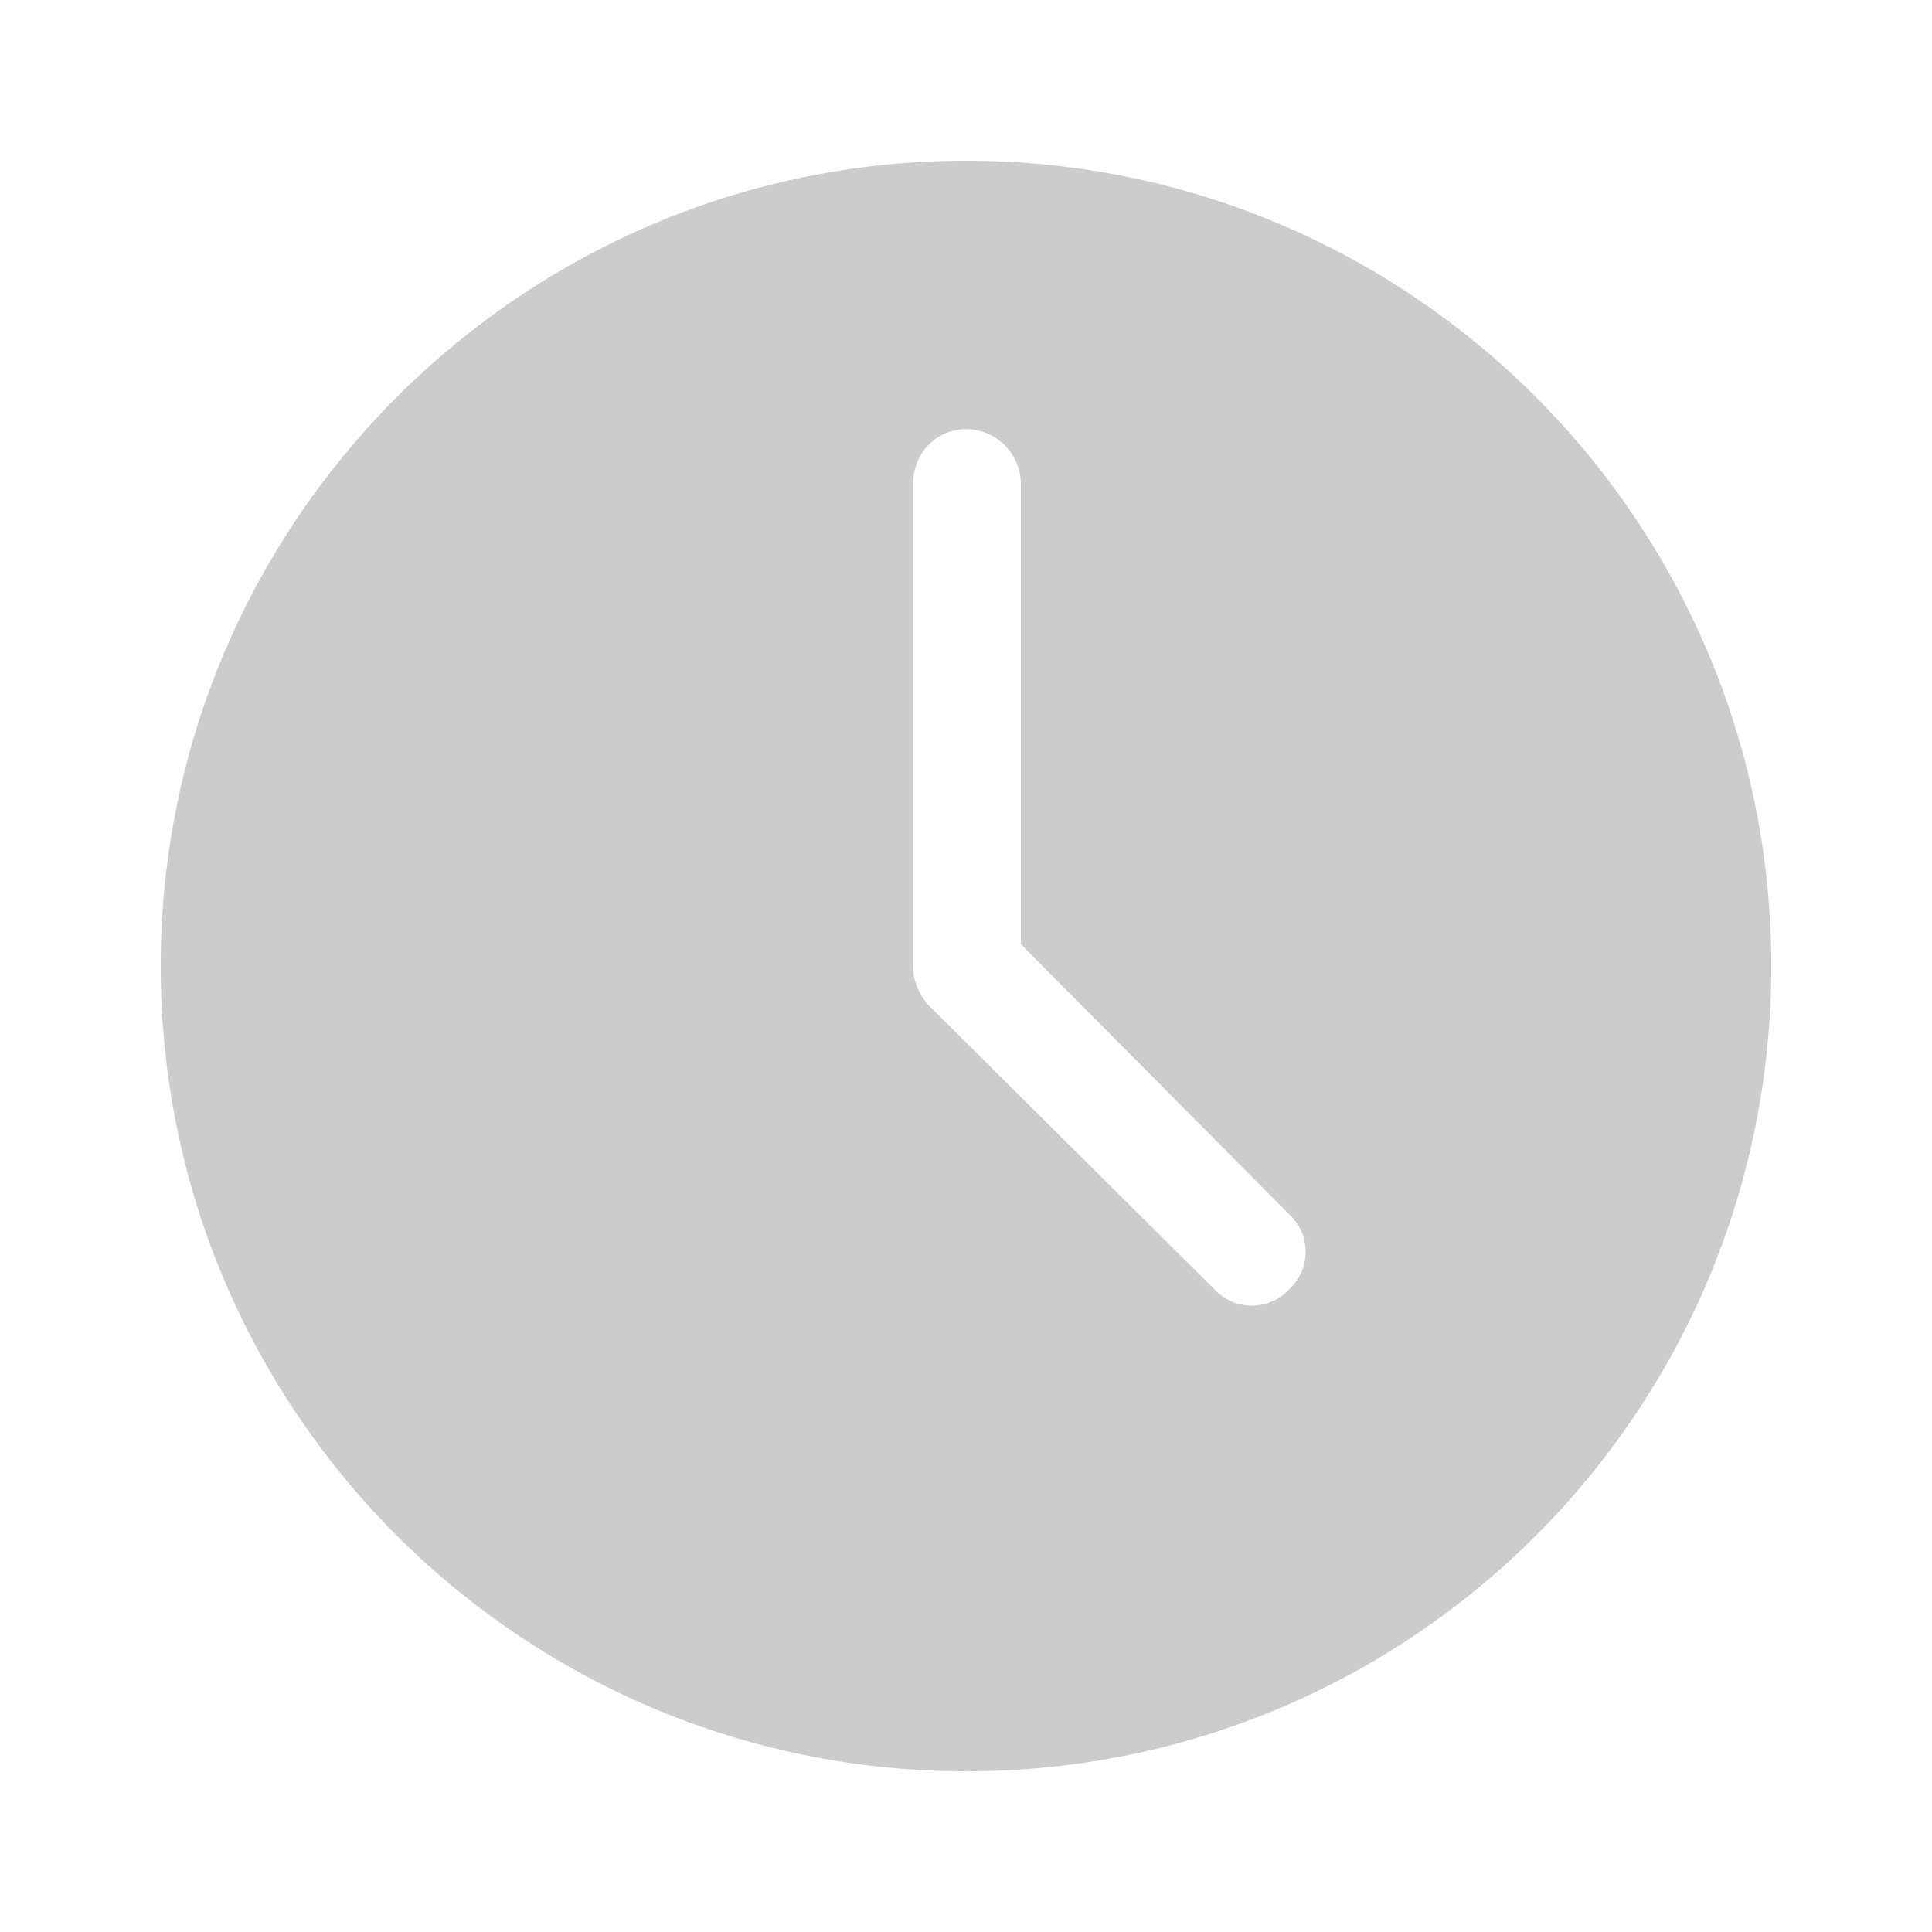 <?xml version="1.0" encoding="UTF-8"?>
<!DOCTYPE svg PUBLIC "-//W3C//DTD SVG 1.0//EN" "http://www.w3.org/TR/2001/REC-SVG-20010904/DTD/svg10.dtd">
<!-- Creator: CorelDRAW X7 -->
<svg xmlns="http://www.w3.org/2000/svg" xml:space="preserve" width="10.583mm" height="10.583mm" version="1.0" style="shape-rendering:geometricPrecision; text-rendering:geometricPrecision; image-rendering:optimizeQuality; fill-rule:evenodd; clip-rule:evenodd"
viewBox="0 0 1058 1058"
 xmlns:xlink="http://www.w3.org/1999/xlink">
 <defs>
  <style type="text/css">
   <![CDATA[
    .fil0 {fill:none}
    .fil1 {fill:#CCCCCC}
   ]]>
  </style>
 </defs>
 <g id="Capa_x0020_1">
  <rect class="fil0" width="1058" height="1058"/>
  <path class="fil1" d="M529 88c244,0 441,198 441,441 0,244 -197,441 -441,441 -243,0 -441,-197 -441,-441 0,-243 198,-441 441,-441zm-29 177l0 264c0,8 3,15 8,21l157 156c11,12 30,12 41,0 12,-11 12,-30 0,-41l-147 -148 0 -252c0,-17 -14,-30 -30,-30 -16,0 -29,13 -29,30l0 0z"/>
 </g>
</svg>
